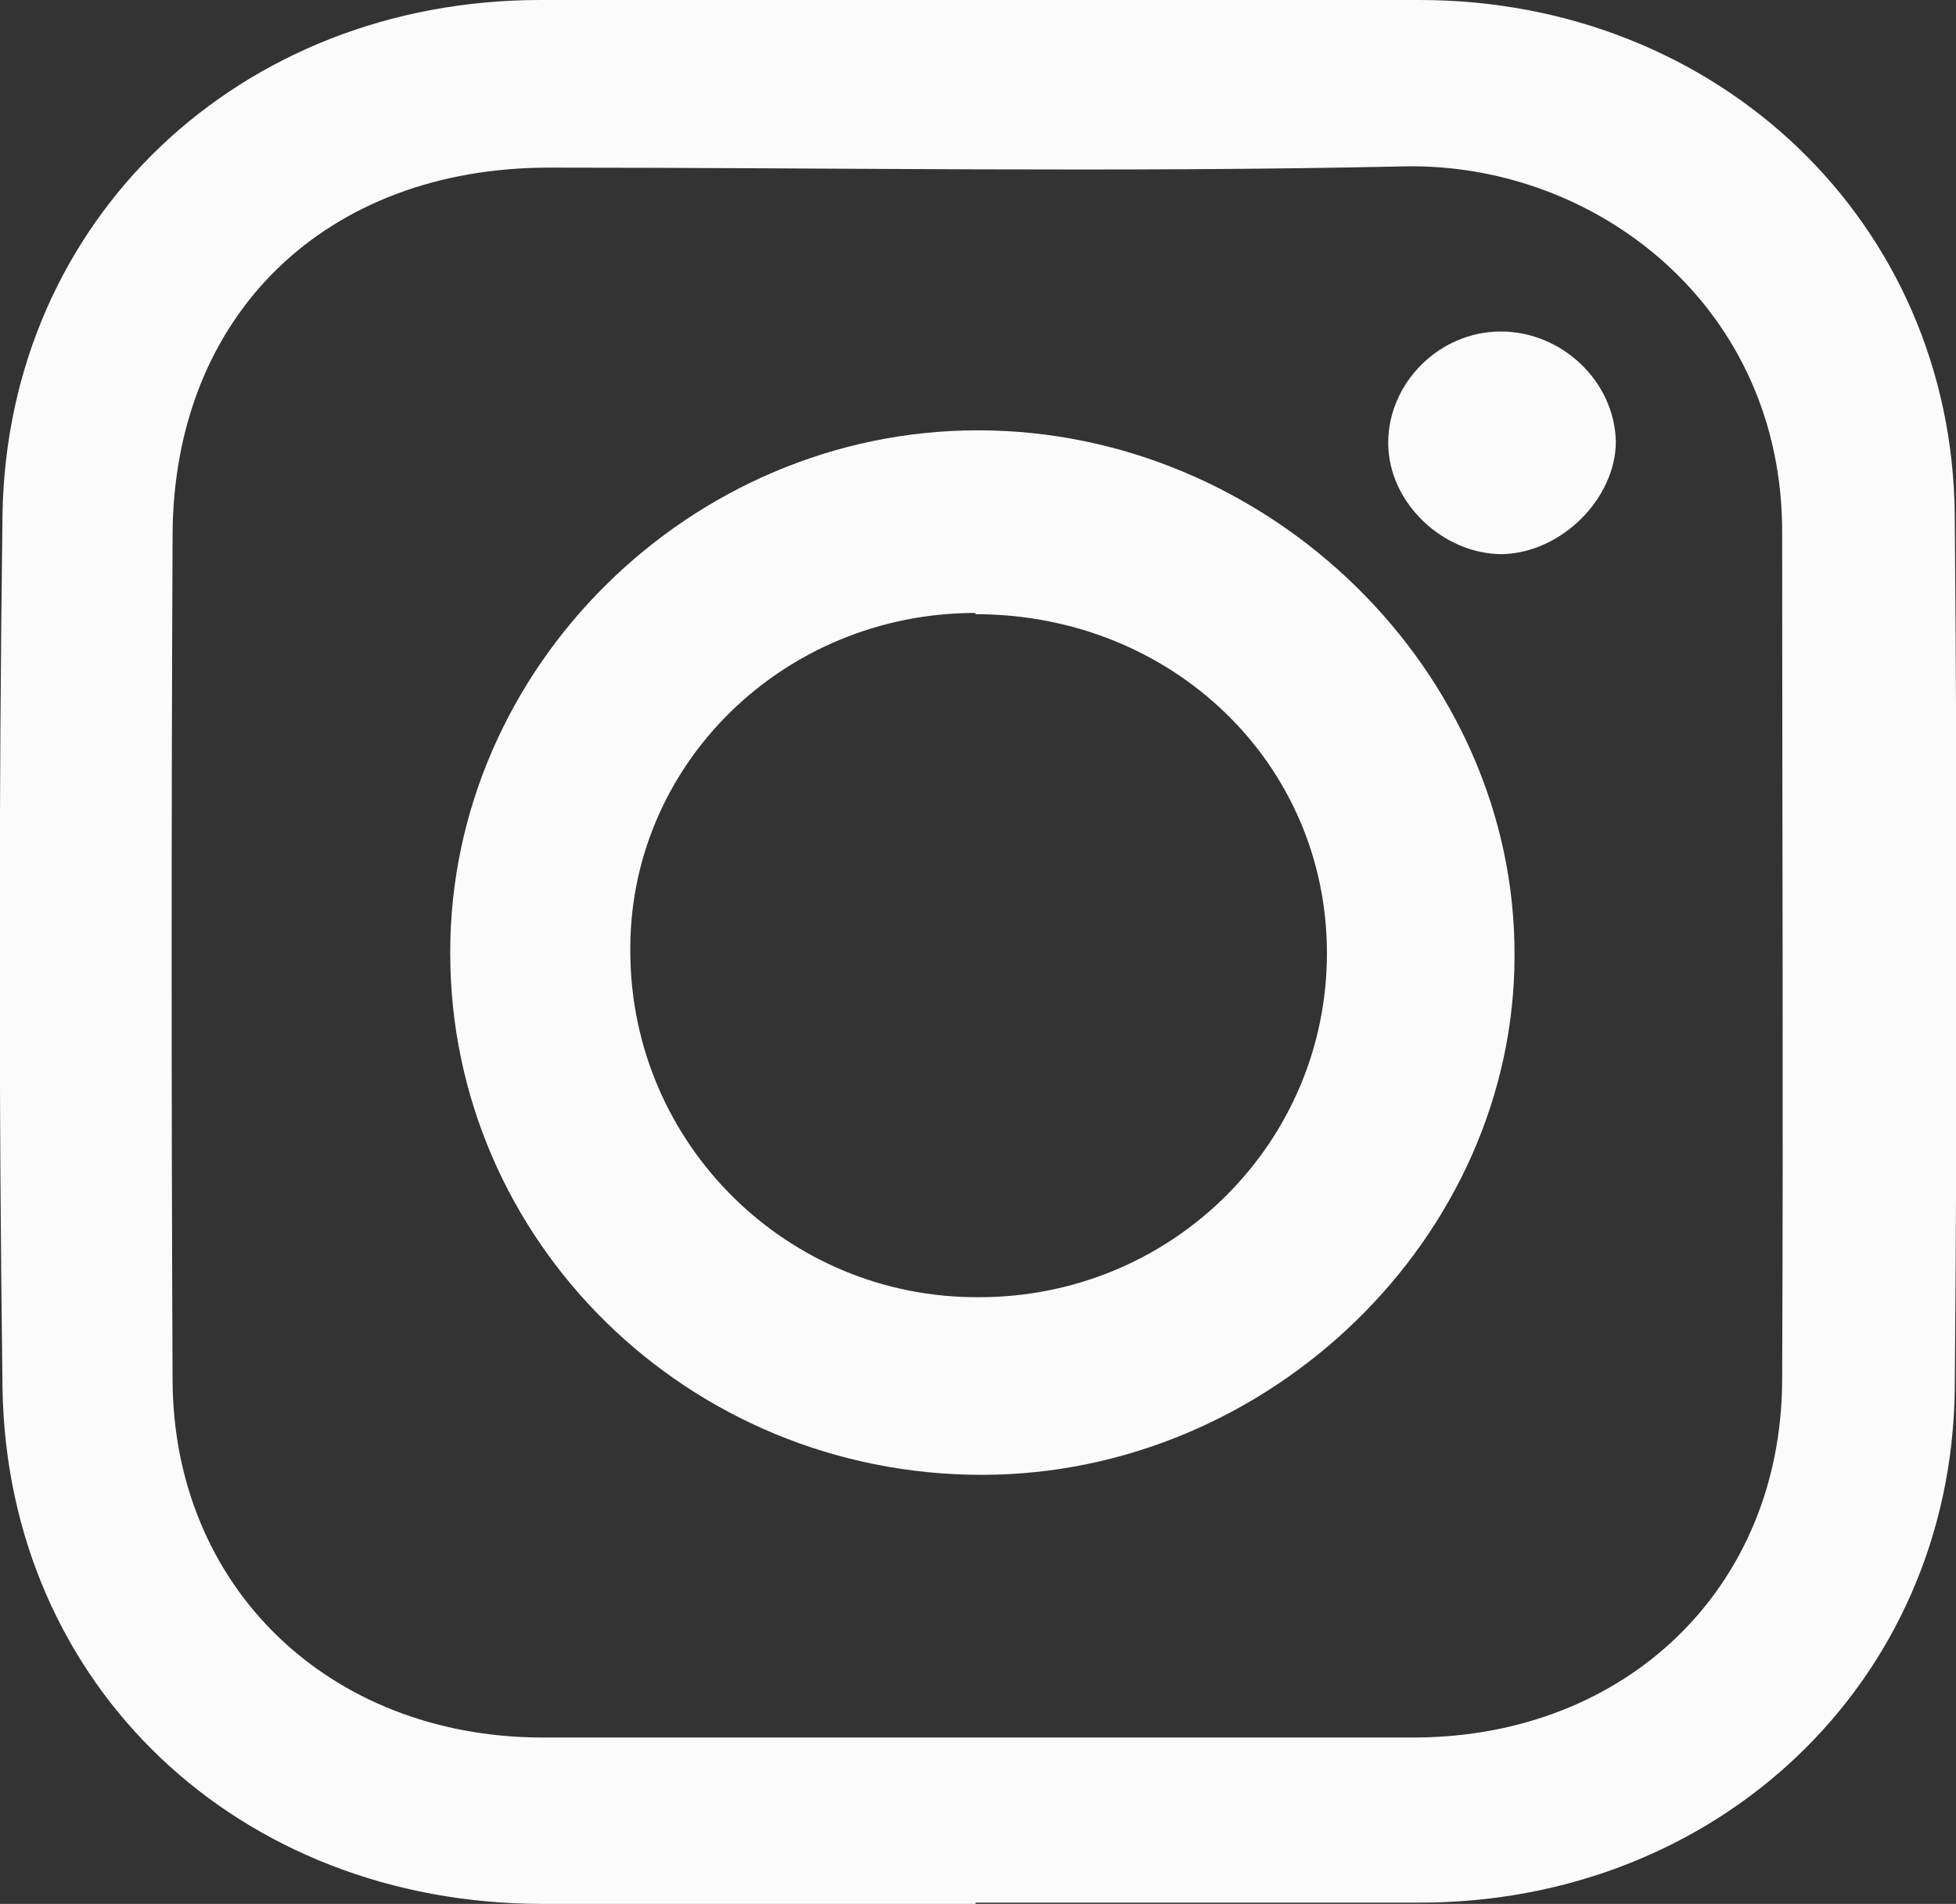 <?xml version="1.0" encoding="UTF-8"?><svg id="Capa_1" xmlns="http://www.w3.org/2000/svg" viewBox="0 0 15.64 15.22"><rect x="0" y="0" width="15.64" height="15.22" fill="#333333" stroke="none"/><defs><style>.cls-1{fill:#fbfbfb;stroke-width:0px;}</style></defs><path class="cls-1" d="M7.8,15.22c-1.15,0-2.3,0-3.46,0-2.43,0-4.28-1.74-4.32-4.12-.03-2.33-.03-4.66,0-6.99C.06,1.75,1.92,0,4.32,0c2.34,0,4.68,0,7.03,0,2.39,0,4.26,1.78,4.28,4.12.02,2.33.02,4.66,0,6.99-.03,2.34-1.9,4.11-4.3,4.1-1.18,0-2.35,0-3.53,0ZM7.83,13.89c1.16,0,2.33,0,3.49,0,1.69-.01,2.92-1.2,2.93-2.85.01-2.26,0-4.52,0-6.77.01-1.82-1.49-2.97-3.02-2.94-2.28.05-4.56.01-6.84.01-1.78,0-3,1.17-3.01,2.93-.01,2.26-.01,4.52,0,6.77.01,1.65,1.25,2.84,2.94,2.85,1.16,0,2.33,0,3.49,0Z"/><path class="cls-1" d="M3.6,7.61c0-2.27,1.92-4.17,4.22-4.17,2.33,0,4.3,1.93,4.29,4.2,0,2.25-1.96,4.15-4.26,4.15-2.35,0-4.25-1.87-4.25-4.17ZM7.8,4.9c-1.54,0-2.78,1.22-2.76,2.72.01,1.53,1.26,2.76,2.79,2.75,1.54,0,2.78-1.23,2.78-2.75,0-1.52-1.24-2.71-2.81-2.71Z"/><path class="cls-1" d="M12.92,3.53c0,.45-.43.89-.91.9-.47,0-.91-.41-.91-.89,0-.48.41-.89.9-.89.49,0,.91.4.92.88Z"/></svg>